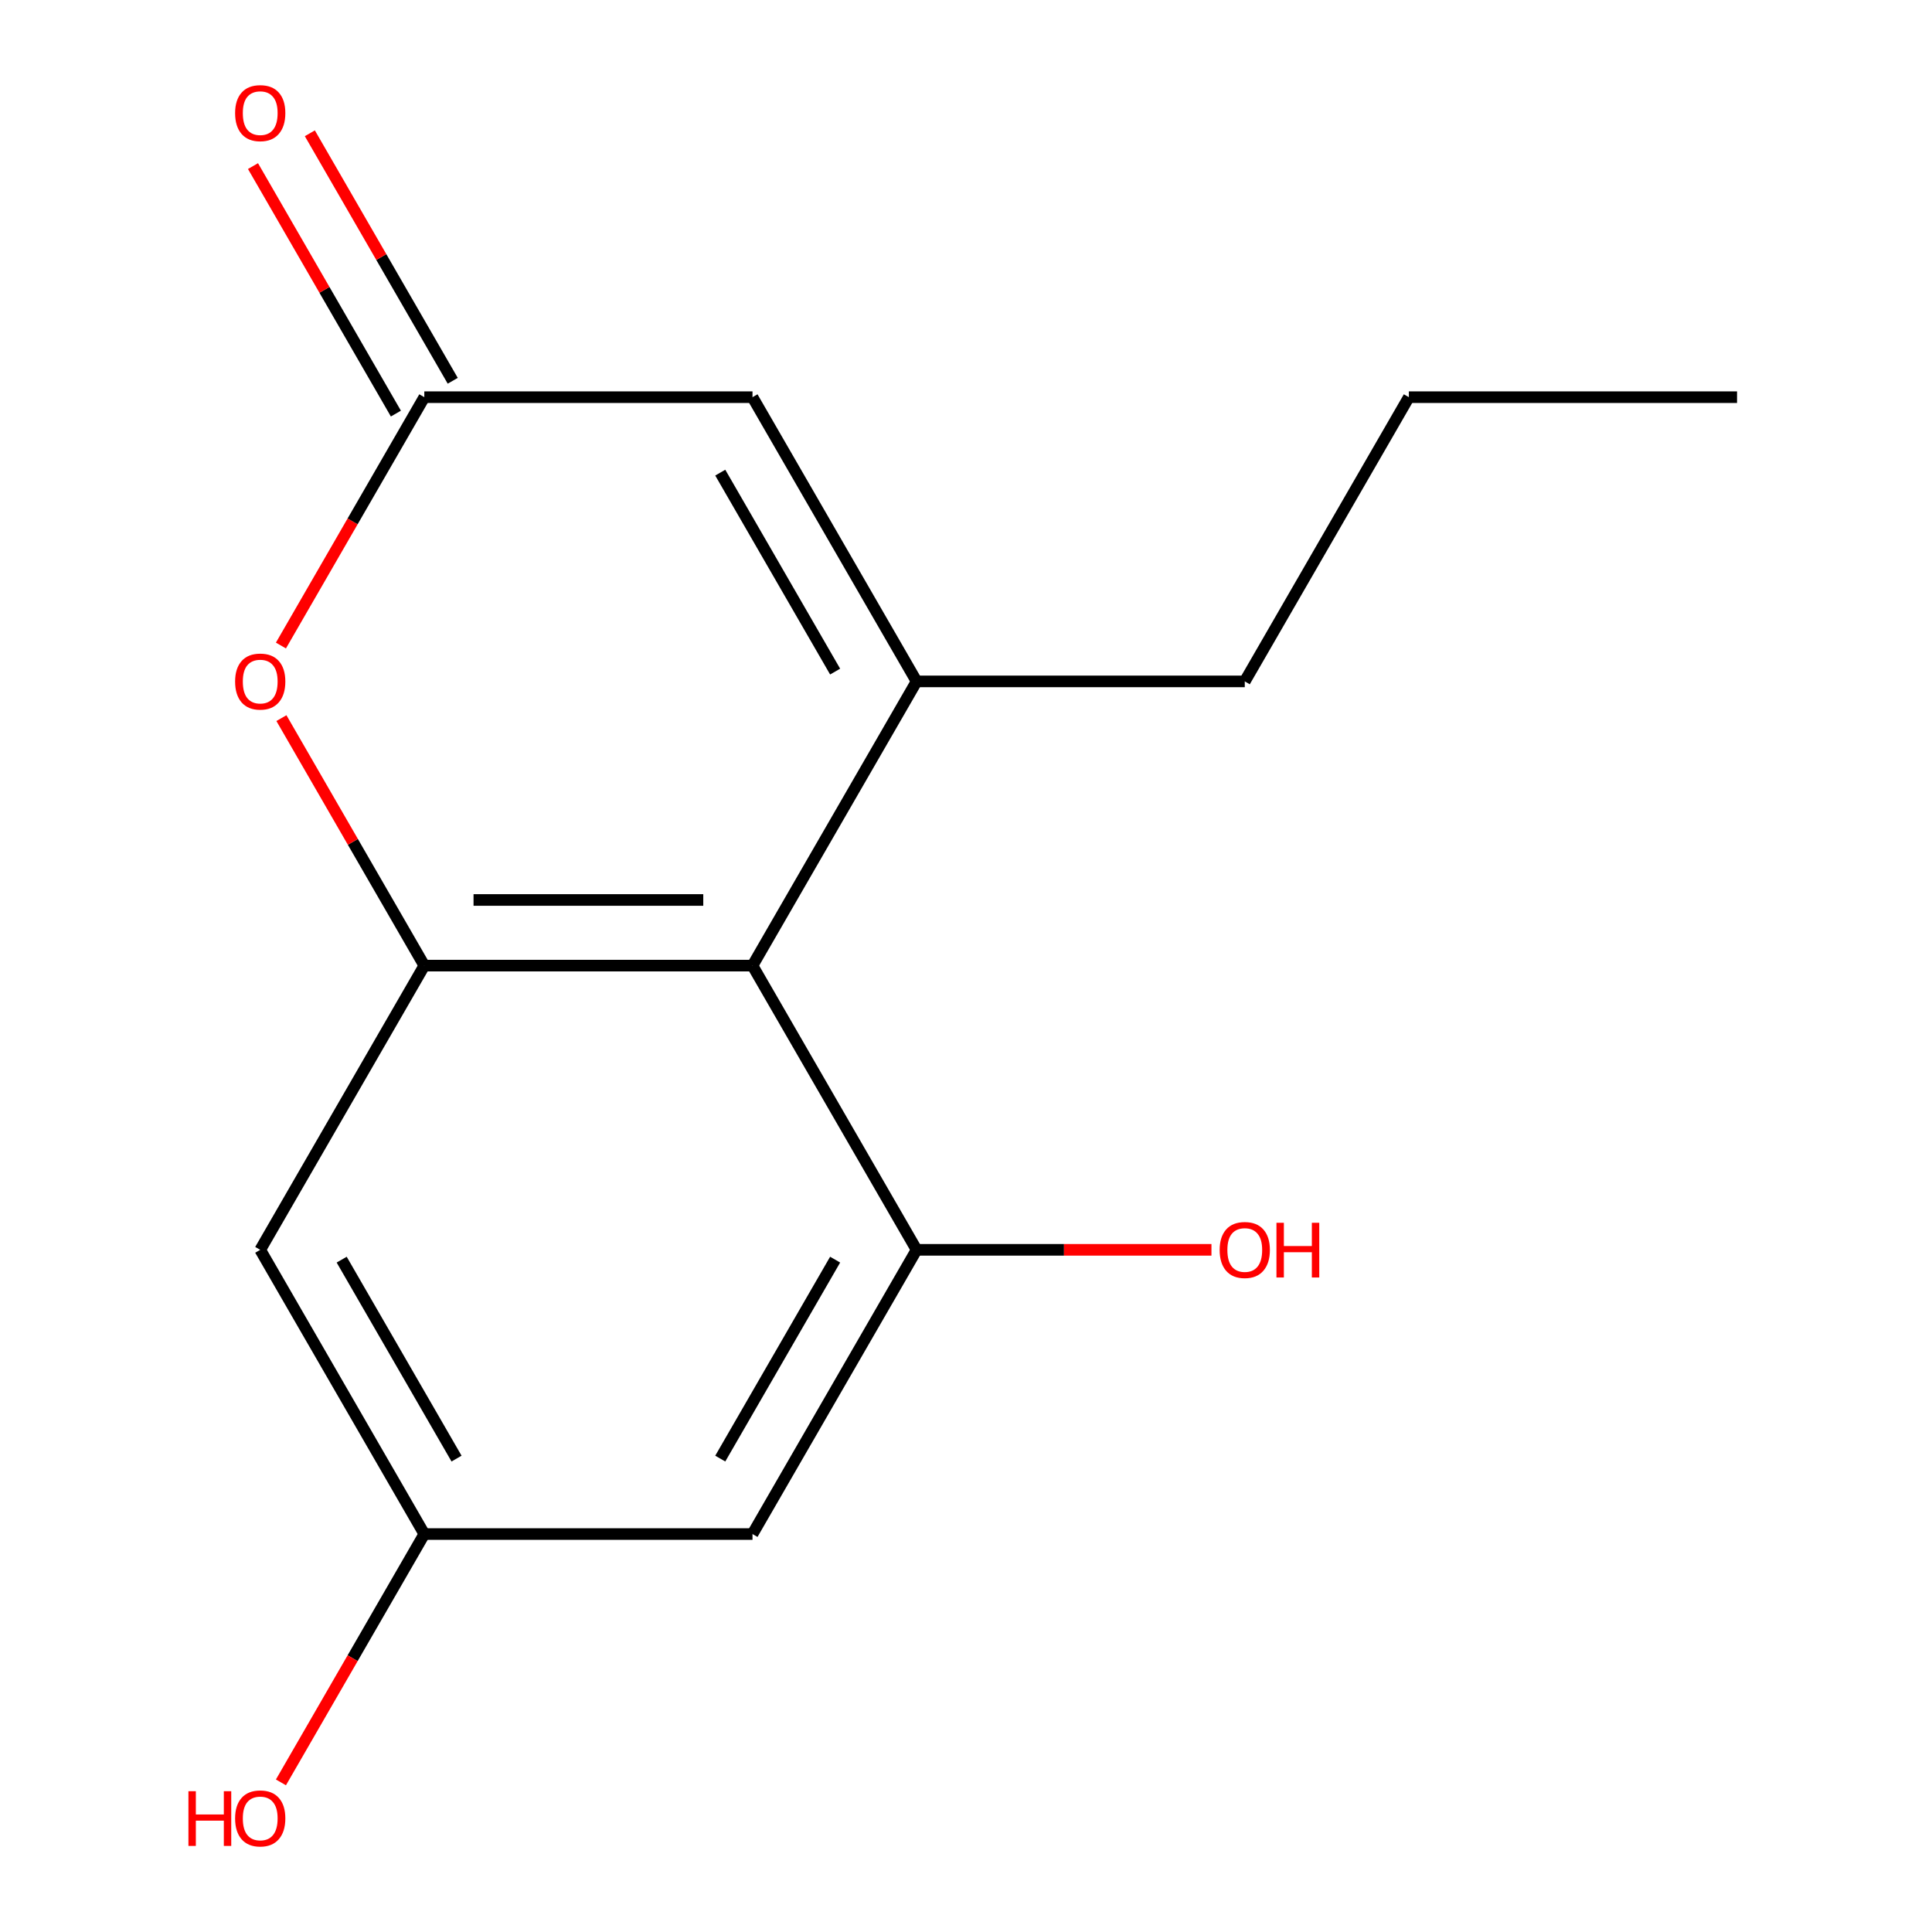<?xml version='1.0' encoding='iso-8859-1'?>
<svg version='1.1' baseProfile='full'
              xmlns='http://www.w3.org/2000/svg'
                      xmlns:rdkit='http://www.rdkit.org/xml'
                      xmlns:xlink='http://www.w3.org/1999/xlink'
                  xml:space='preserve'
width='1000px' height='1000px' viewBox='0 0 1000 1000'>
<!-- END OF HEADER -->
<rect style='opacity:1.0;fill:#FFFFFF;stroke:none' width='1000' height='1000' x='0' y='0'> </rect>
<path class='bond-0' d='M 474.424,352.691 L 389.49,499.8' style='fill:none;fill-rule:evenodd;stroke:#000000;stroke-width:6px;stroke-linecap:butt;stroke-linejoin:miter;stroke-opacity:1' />
<path class='bond-5' d='M 474.424,352.691 L 389.49,205.582' style='fill:none;fill-rule:evenodd;stroke:#000000;stroke-width:6px;stroke-linecap:butt;stroke-linejoin:miter;stroke-opacity:1' />
<path class='bond-5' d='M 432.262,347.611 L 372.808,244.635' style='fill:none;fill-rule:evenodd;stroke:#000000;stroke-width:6px;stroke-linecap:butt;stroke-linejoin:miter;stroke-opacity:1' />
<path class='bond-11' d='M 474.424,352.691 L 644.291,352.691' style='fill:none;fill-rule:evenodd;stroke:#000000;stroke-width:6px;stroke-linecap:butt;stroke-linejoin:miter;stroke-opacity:1' />
<path class='bond-1' d='M 389.49,499.8 L 219.623,499.8' style='fill:none;fill-rule:evenodd;stroke:#000000;stroke-width:6px;stroke-linecap:butt;stroke-linejoin:miter;stroke-opacity:1' />
<path class='bond-1' d='M 364.01,465.827 L 245.103,465.827' style='fill:none;fill-rule:evenodd;stroke:#000000;stroke-width:6px;stroke-linecap:butt;stroke-linejoin:miter;stroke-opacity:1' />
<path class='bond-2' d='M 389.49,499.8 L 474.424,646.909' style='fill:none;fill-rule:evenodd;stroke:#000000;stroke-width:6px;stroke-linecap:butt;stroke-linejoin:miter;stroke-opacity:1' />
<path class='bond-6' d='M 219.623,499.8 L 134.69,646.909' style='fill:none;fill-rule:evenodd;stroke:#000000;stroke-width:6px;stroke-linecap:butt;stroke-linejoin:miter;stroke-opacity:1' />
<path class='bond-15' d='M 219.623,499.8 L 182.643,435.749' style='fill:none;fill-rule:evenodd;stroke:#000000;stroke-width:6px;stroke-linecap:butt;stroke-linejoin:miter;stroke-opacity:1' />
<path class='bond-15' d='M 182.643,435.749 L 145.663,371.697' style='fill:none;fill-rule:evenodd;stroke:#FF0000;stroke-width:6px;stroke-linecap:butt;stroke-linejoin:miter;stroke-opacity:1' />
<path class='bond-7' d='M 474.424,646.909 L 389.49,794.018' style='fill:none;fill-rule:evenodd;stroke:#000000;stroke-width:6px;stroke-linecap:butt;stroke-linejoin:miter;stroke-opacity:1' />
<path class='bond-7' d='M 432.262,651.989 L 372.808,754.965' style='fill:none;fill-rule:evenodd;stroke:#000000;stroke-width:6px;stroke-linecap:butt;stroke-linejoin:miter;stroke-opacity:1' />
<path class='bond-10' d='M 474.424,646.909 L 550.734,646.909' style='fill:none;fill-rule:evenodd;stroke:#000000;stroke-width:6px;stroke-linecap:butt;stroke-linejoin:miter;stroke-opacity:1' />
<path class='bond-10' d='M 550.734,646.909 L 627.044,646.909' style='fill:none;fill-rule:evenodd;stroke:#FF0000;stroke-width:6px;stroke-linecap:butt;stroke-linejoin:miter;stroke-opacity:1' />
<path class='bond-3' d='M 145.409,334.124 L 182.516,269.853' style='fill:none;fill-rule:evenodd;stroke:#FF0000;stroke-width:6px;stroke-linecap:butt;stroke-linejoin:miter;stroke-opacity:1' />
<path class='bond-3' d='M 182.516,269.853 L 219.623,205.582' style='fill:none;fill-rule:evenodd;stroke:#000000;stroke-width:6px;stroke-linecap:butt;stroke-linejoin:miter;stroke-opacity:1' />
<path class='bond-4' d='M 219.623,205.582 L 389.49,205.582' style='fill:none;fill-rule:evenodd;stroke:#000000;stroke-width:6px;stroke-linecap:butt;stroke-linejoin:miter;stroke-opacity:1' />
<path class='bond-9' d='M 234.334,197.088 L 197.354,133.037' style='fill:none;fill-rule:evenodd;stroke:#000000;stroke-width:6px;stroke-linecap:butt;stroke-linejoin:miter;stroke-opacity:1' />
<path class='bond-9' d='M 197.354,133.037 L 160.374,68.986' style='fill:none;fill-rule:evenodd;stroke:#FF0000;stroke-width:6px;stroke-linecap:butt;stroke-linejoin:miter;stroke-opacity:1' />
<path class='bond-9' d='M 204.912,214.075 L 167.932,150.024' style='fill:none;fill-rule:evenodd;stroke:#000000;stroke-width:6px;stroke-linecap:butt;stroke-linejoin:miter;stroke-opacity:1' />
<path class='bond-9' d='M 167.932,150.024 L 130.952,85.972' style='fill:none;fill-rule:evenodd;stroke:#FF0000;stroke-width:6px;stroke-linecap:butt;stroke-linejoin:miter;stroke-opacity:1' />
<path class='bond-16' d='M 134.69,646.909 L 219.623,794.018' style='fill:none;fill-rule:evenodd;stroke:#000000;stroke-width:6px;stroke-linecap:butt;stroke-linejoin:miter;stroke-opacity:1' />
<path class='bond-16' d='M 176.851,651.989 L 236.305,754.965' style='fill:none;fill-rule:evenodd;stroke:#000000;stroke-width:6px;stroke-linecap:butt;stroke-linejoin:miter;stroke-opacity:1' />
<path class='bond-8' d='M 389.49,794.018 L 219.623,794.018' style='fill:none;fill-rule:evenodd;stroke:#000000;stroke-width:6px;stroke-linecap:butt;stroke-linejoin:miter;stroke-opacity:1' />
<path class='bond-12' d='M 219.623,794.018 L 182.516,858.29' style='fill:none;fill-rule:evenodd;stroke:#000000;stroke-width:6px;stroke-linecap:butt;stroke-linejoin:miter;stroke-opacity:1' />
<path class='bond-12' d='M 182.516,858.29 L 145.409,922.561' style='fill:none;fill-rule:evenodd;stroke:#FF0000;stroke-width:6px;stroke-linecap:butt;stroke-linejoin:miter;stroke-opacity:1' />
<path class='bond-13' d='M 644.291,352.691 L 729.224,205.582' style='fill:none;fill-rule:evenodd;stroke:#000000;stroke-width:6px;stroke-linecap:butt;stroke-linejoin:miter;stroke-opacity:1' />
<path class='bond-14' d='M 729.224,205.582 L 899.091,205.582' style='fill:none;fill-rule:evenodd;stroke:#000000;stroke-width:6px;stroke-linecap:butt;stroke-linejoin:miter;stroke-opacity:1' />
<path  class='atom-4' d='M 121.69 352.771
Q 121.69 345.971, 125.05 342.171
Q 128.41 338.371, 134.69 338.371
Q 140.97 338.371, 144.33 342.171
Q 147.69 345.971, 147.69 352.771
Q 147.69 359.651, 144.29 363.571
Q 140.89 367.451, 134.69 367.451
Q 128.45 367.451, 125.05 363.571
Q 121.69 359.691, 121.69 352.771
M 134.69 364.251
Q 139.01 364.251, 141.33 361.371
Q 143.69 358.451, 143.69 352.771
Q 143.69 347.211, 141.33 344.411
Q 139.01 341.571, 134.69 341.571
Q 130.37 341.571, 128.01 344.371
Q 125.69 347.171, 125.69 352.771
Q 125.69 358.491, 128.01 361.371
Q 130.37 364.251, 134.69 364.251
' fill='#FF0000'/>
<path  class='atom-10' d='M 121.69 58.552
Q 121.69 51.752, 125.05 47.952
Q 128.41 44.152, 134.69 44.152
Q 140.97 44.152, 144.33 47.952
Q 147.69 51.752, 147.69 58.552
Q 147.69 65.432, 144.29 69.352
Q 140.89 73.232, 134.69 73.232
Q 128.45 73.232, 125.05 69.352
Q 121.69 65.472, 121.69 58.552
M 134.69 70.032
Q 139.01 70.032, 141.33 67.152
Q 143.69 64.232, 143.69 58.552
Q 143.69 52.992, 141.33 50.192
Q 139.01 47.352, 134.69 47.352
Q 130.37 47.352, 128.01 50.152
Q 125.69 52.952, 125.69 58.552
Q 125.69 64.272, 128.01 67.152
Q 130.37 70.032, 134.69 70.032
' fill='#FF0000'/>
<path  class='atom-11' d='M 631.291 646.989
Q 631.291 640.189, 634.651 636.389
Q 638.011 632.589, 644.291 632.589
Q 650.571 632.589, 653.931 636.389
Q 657.291 640.189, 657.291 646.989
Q 657.291 653.869, 653.891 657.789
Q 650.491 661.669, 644.291 661.669
Q 638.051 661.669, 634.651 657.789
Q 631.291 653.909, 631.291 646.989
M 644.291 658.469
Q 648.611 658.469, 650.931 655.589
Q 653.291 652.669, 653.291 646.989
Q 653.291 641.429, 650.931 638.629
Q 648.611 635.789, 644.291 635.789
Q 639.971 635.789, 637.611 638.589
Q 635.291 641.389, 635.291 646.989
Q 635.291 652.709, 637.611 655.589
Q 639.971 658.469, 644.291 658.469
' fill='#FF0000'/>
<path  class='atom-11' d='M 660.691 632.909
L 664.531 632.909
L 664.531 644.949
L 679.011 644.949
L 679.011 632.909
L 682.851 632.909
L 682.851 661.229
L 679.011 661.229
L 679.011 648.149
L 664.531 648.149
L 664.531 661.229
L 660.691 661.229
L 660.691 632.909
' fill='#FF0000'/>
<path  class='atom-13' d='M 97.53 927.128
L 101.37 927.128
L 101.37 939.168
L 115.85 939.168
L 115.85 927.128
L 119.69 927.128
L 119.69 955.448
L 115.85 955.448
L 115.85 942.368
L 101.37 942.368
L 101.37 955.448
L 97.53 955.448
L 97.53 927.128
' fill='#FF0000'/>
<path  class='atom-13' d='M 121.69 941.208
Q 121.69 934.408, 125.05 930.608
Q 128.41 926.808, 134.69 926.808
Q 140.97 926.808, 144.33 930.608
Q 147.69 934.408, 147.69 941.208
Q 147.69 948.088, 144.29 952.008
Q 140.89 955.888, 134.69 955.888
Q 128.45 955.888, 125.05 952.008
Q 121.69 948.128, 121.69 941.208
M 134.69 952.688
Q 139.01 952.688, 141.33 949.808
Q 143.69 946.888, 143.69 941.208
Q 143.69 935.648, 141.33 932.848
Q 139.01 930.008, 134.69 930.008
Q 130.37 930.008, 128.01 932.808
Q 125.69 935.608, 125.69 941.208
Q 125.69 946.928, 128.01 949.808
Q 130.37 952.688, 134.69 952.688
' fill='#FF0000'/>
</svg>
